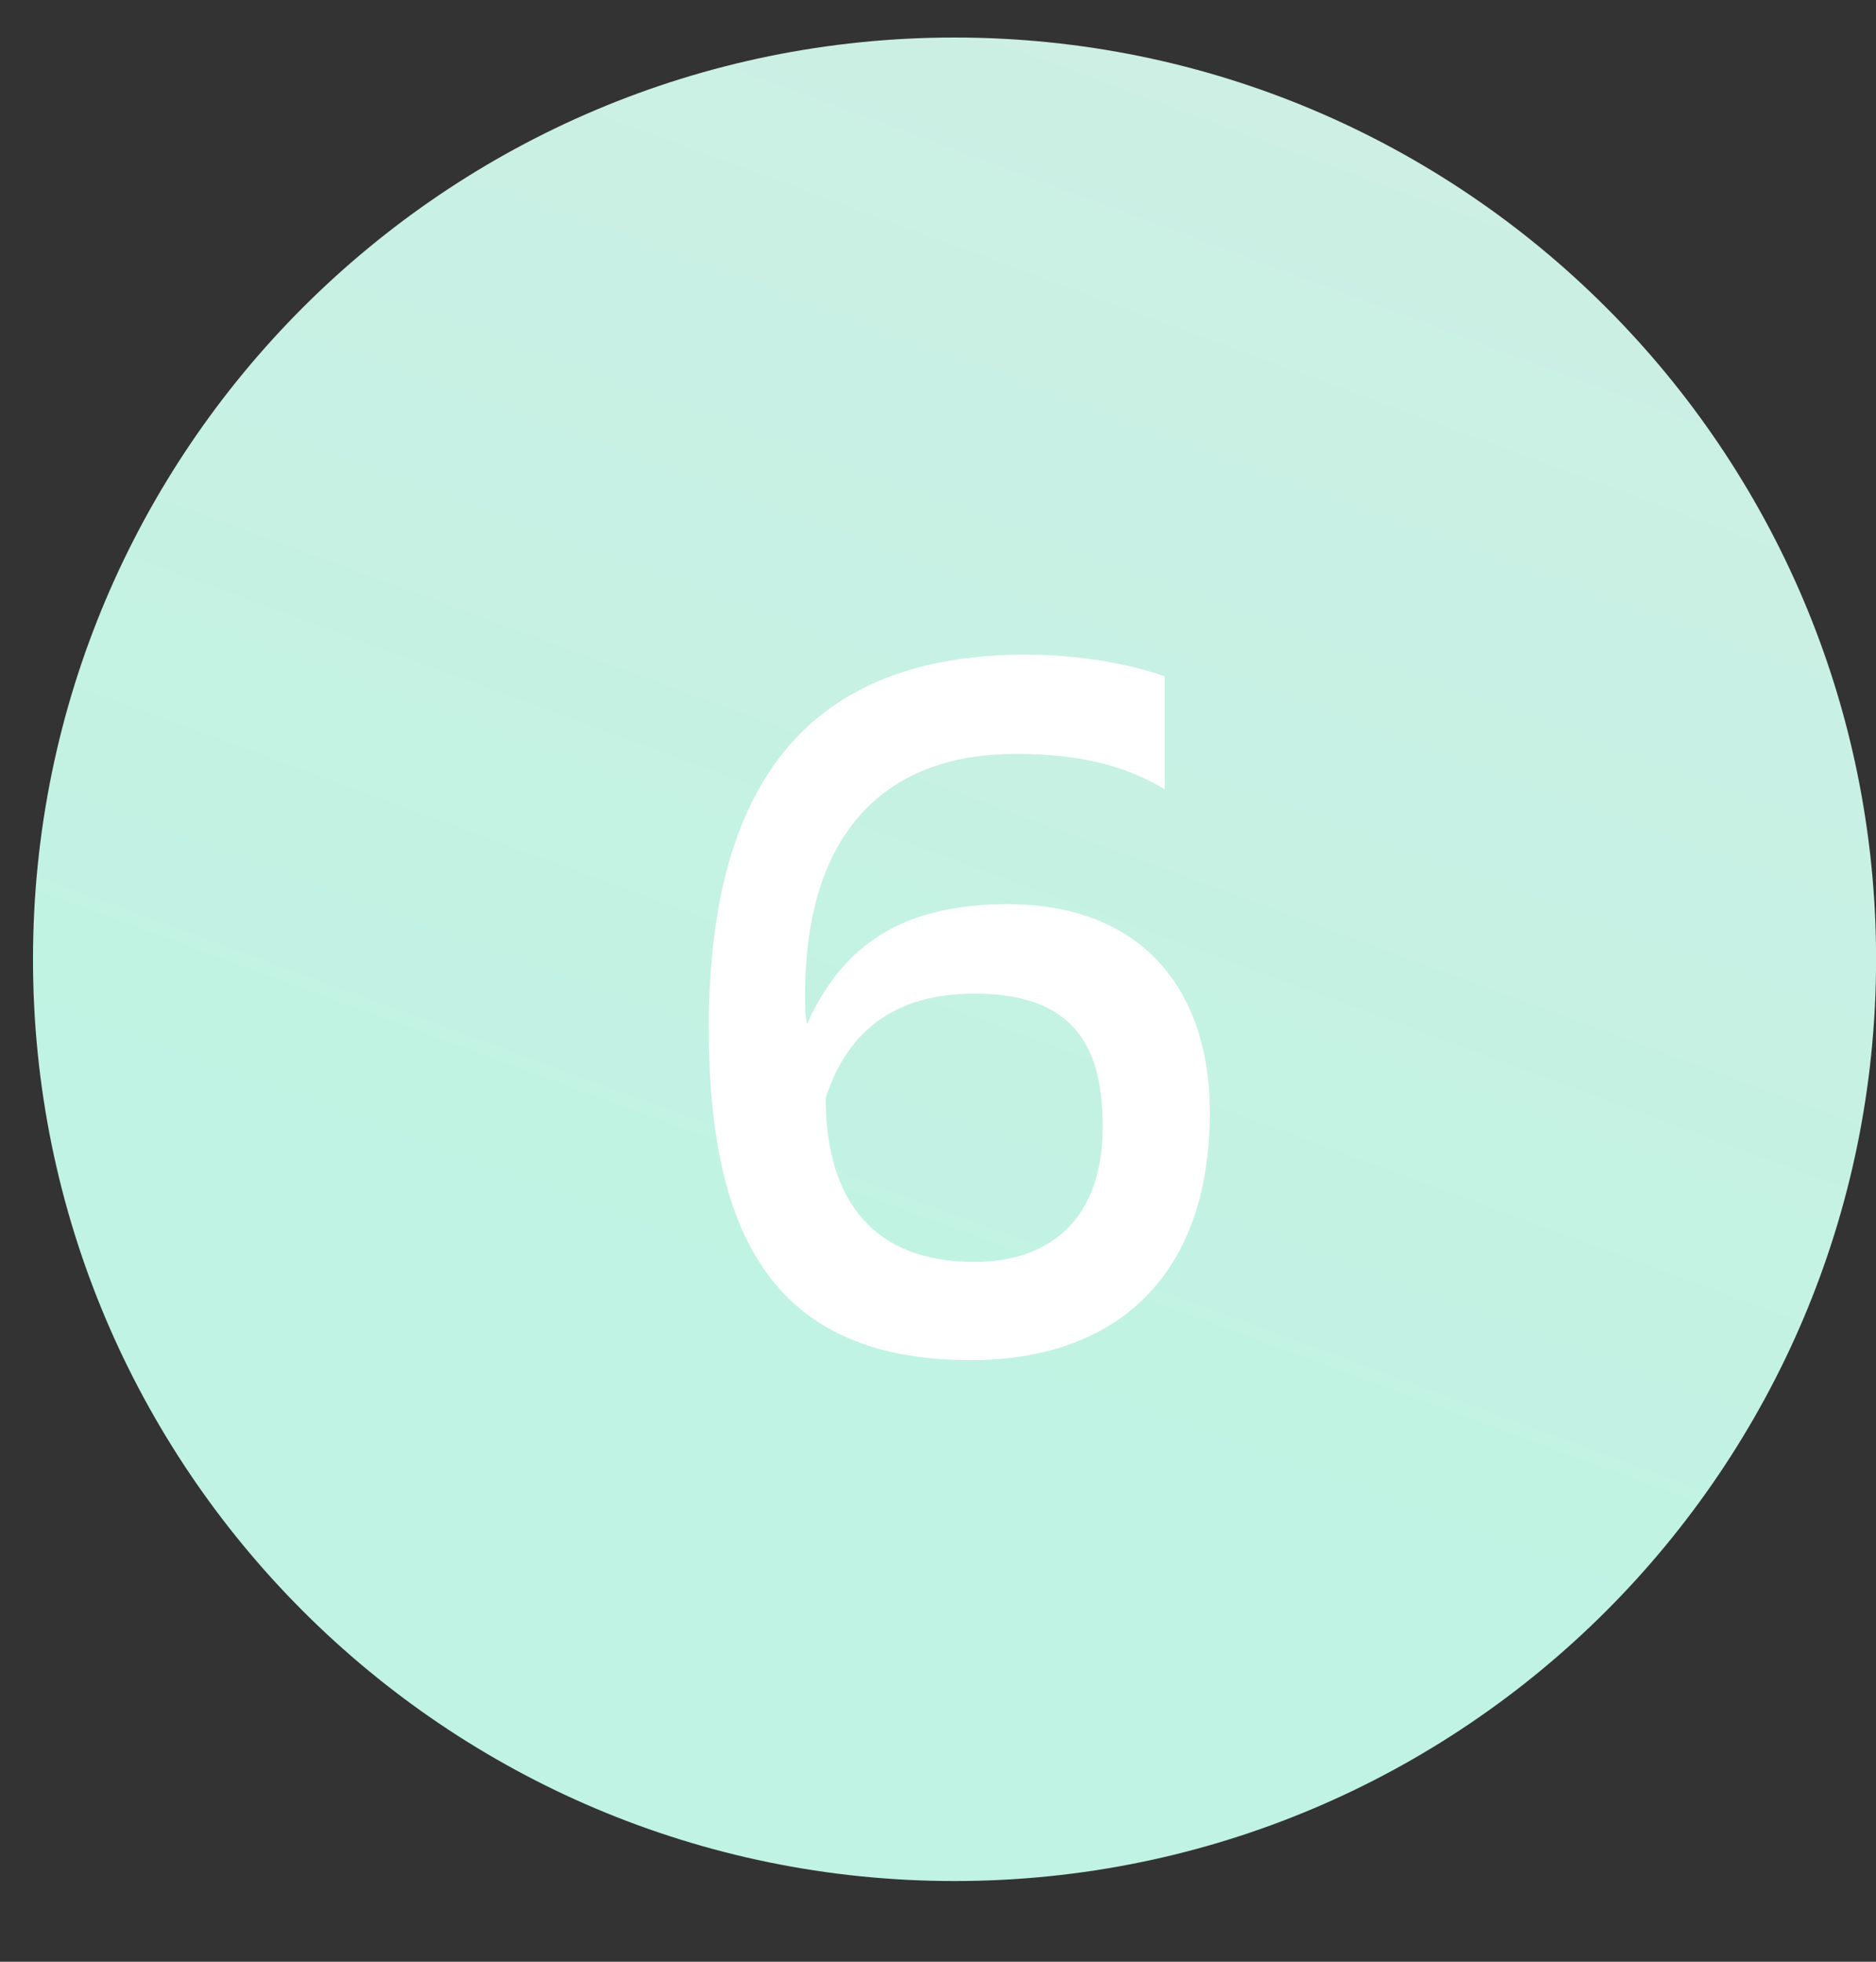 <svg width="22" height="23" viewBox="0 0 22 23" fill="none" xmlns="http://www.w3.org/2000/svg">
<rect x="0" y="0" width="22" height="23" fill="#333333" stroke="none"/>
<path d="M22.001 11.247C22.001 17.215 17.162 22.054 11.194 22.054C5.225 22.054 0.387 17.215 0.387 11.247C0.387 5.278 5.225 0.44 11.194 0.44C17.162 0.44 22.001 5.278 22.001 11.247Z" fill="url(#paint0_linear_1932_2620)"/>
<path d="M11.388 15.947C9.13 15.947 8.312 14.564 8.312 12.053C8.312 8.873 9.752 7.675 12.034 7.675C12.633 7.675 13.232 7.779 13.658 7.929V9.253C13.301 9.046 12.828 8.839 11.907 8.839C10.49 8.839 9.441 9.645 9.441 11.673C9.441 11.915 9.453 11.938 9.464 12.007C9.868 11.108 10.547 10.601 11.815 10.601C13.45 10.601 14.188 11.673 14.188 13.032C14.188 15.071 12.978 15.947 11.388 15.947ZM9.683 12.871C9.683 14.092 10.259 14.795 11.423 14.795C12.322 14.795 12.932 14.288 12.932 13.205C12.932 12.18 12.517 11.65 11.423 11.65C10.317 11.65 9.879 12.272 9.683 12.871Z" fill="white"/>
<defs>
<linearGradient id="paint0_linear_1932_2620" x1="25.86" y1="5.071" x2="20.457" y2="19.738" gradientUnits="userSpaceOnUse">
<stop stop-color="#CDEFE4"/>
<stop offset="1" stop-color="#C0F3E3"/>
</linearGradient>
</defs>
</svg>
